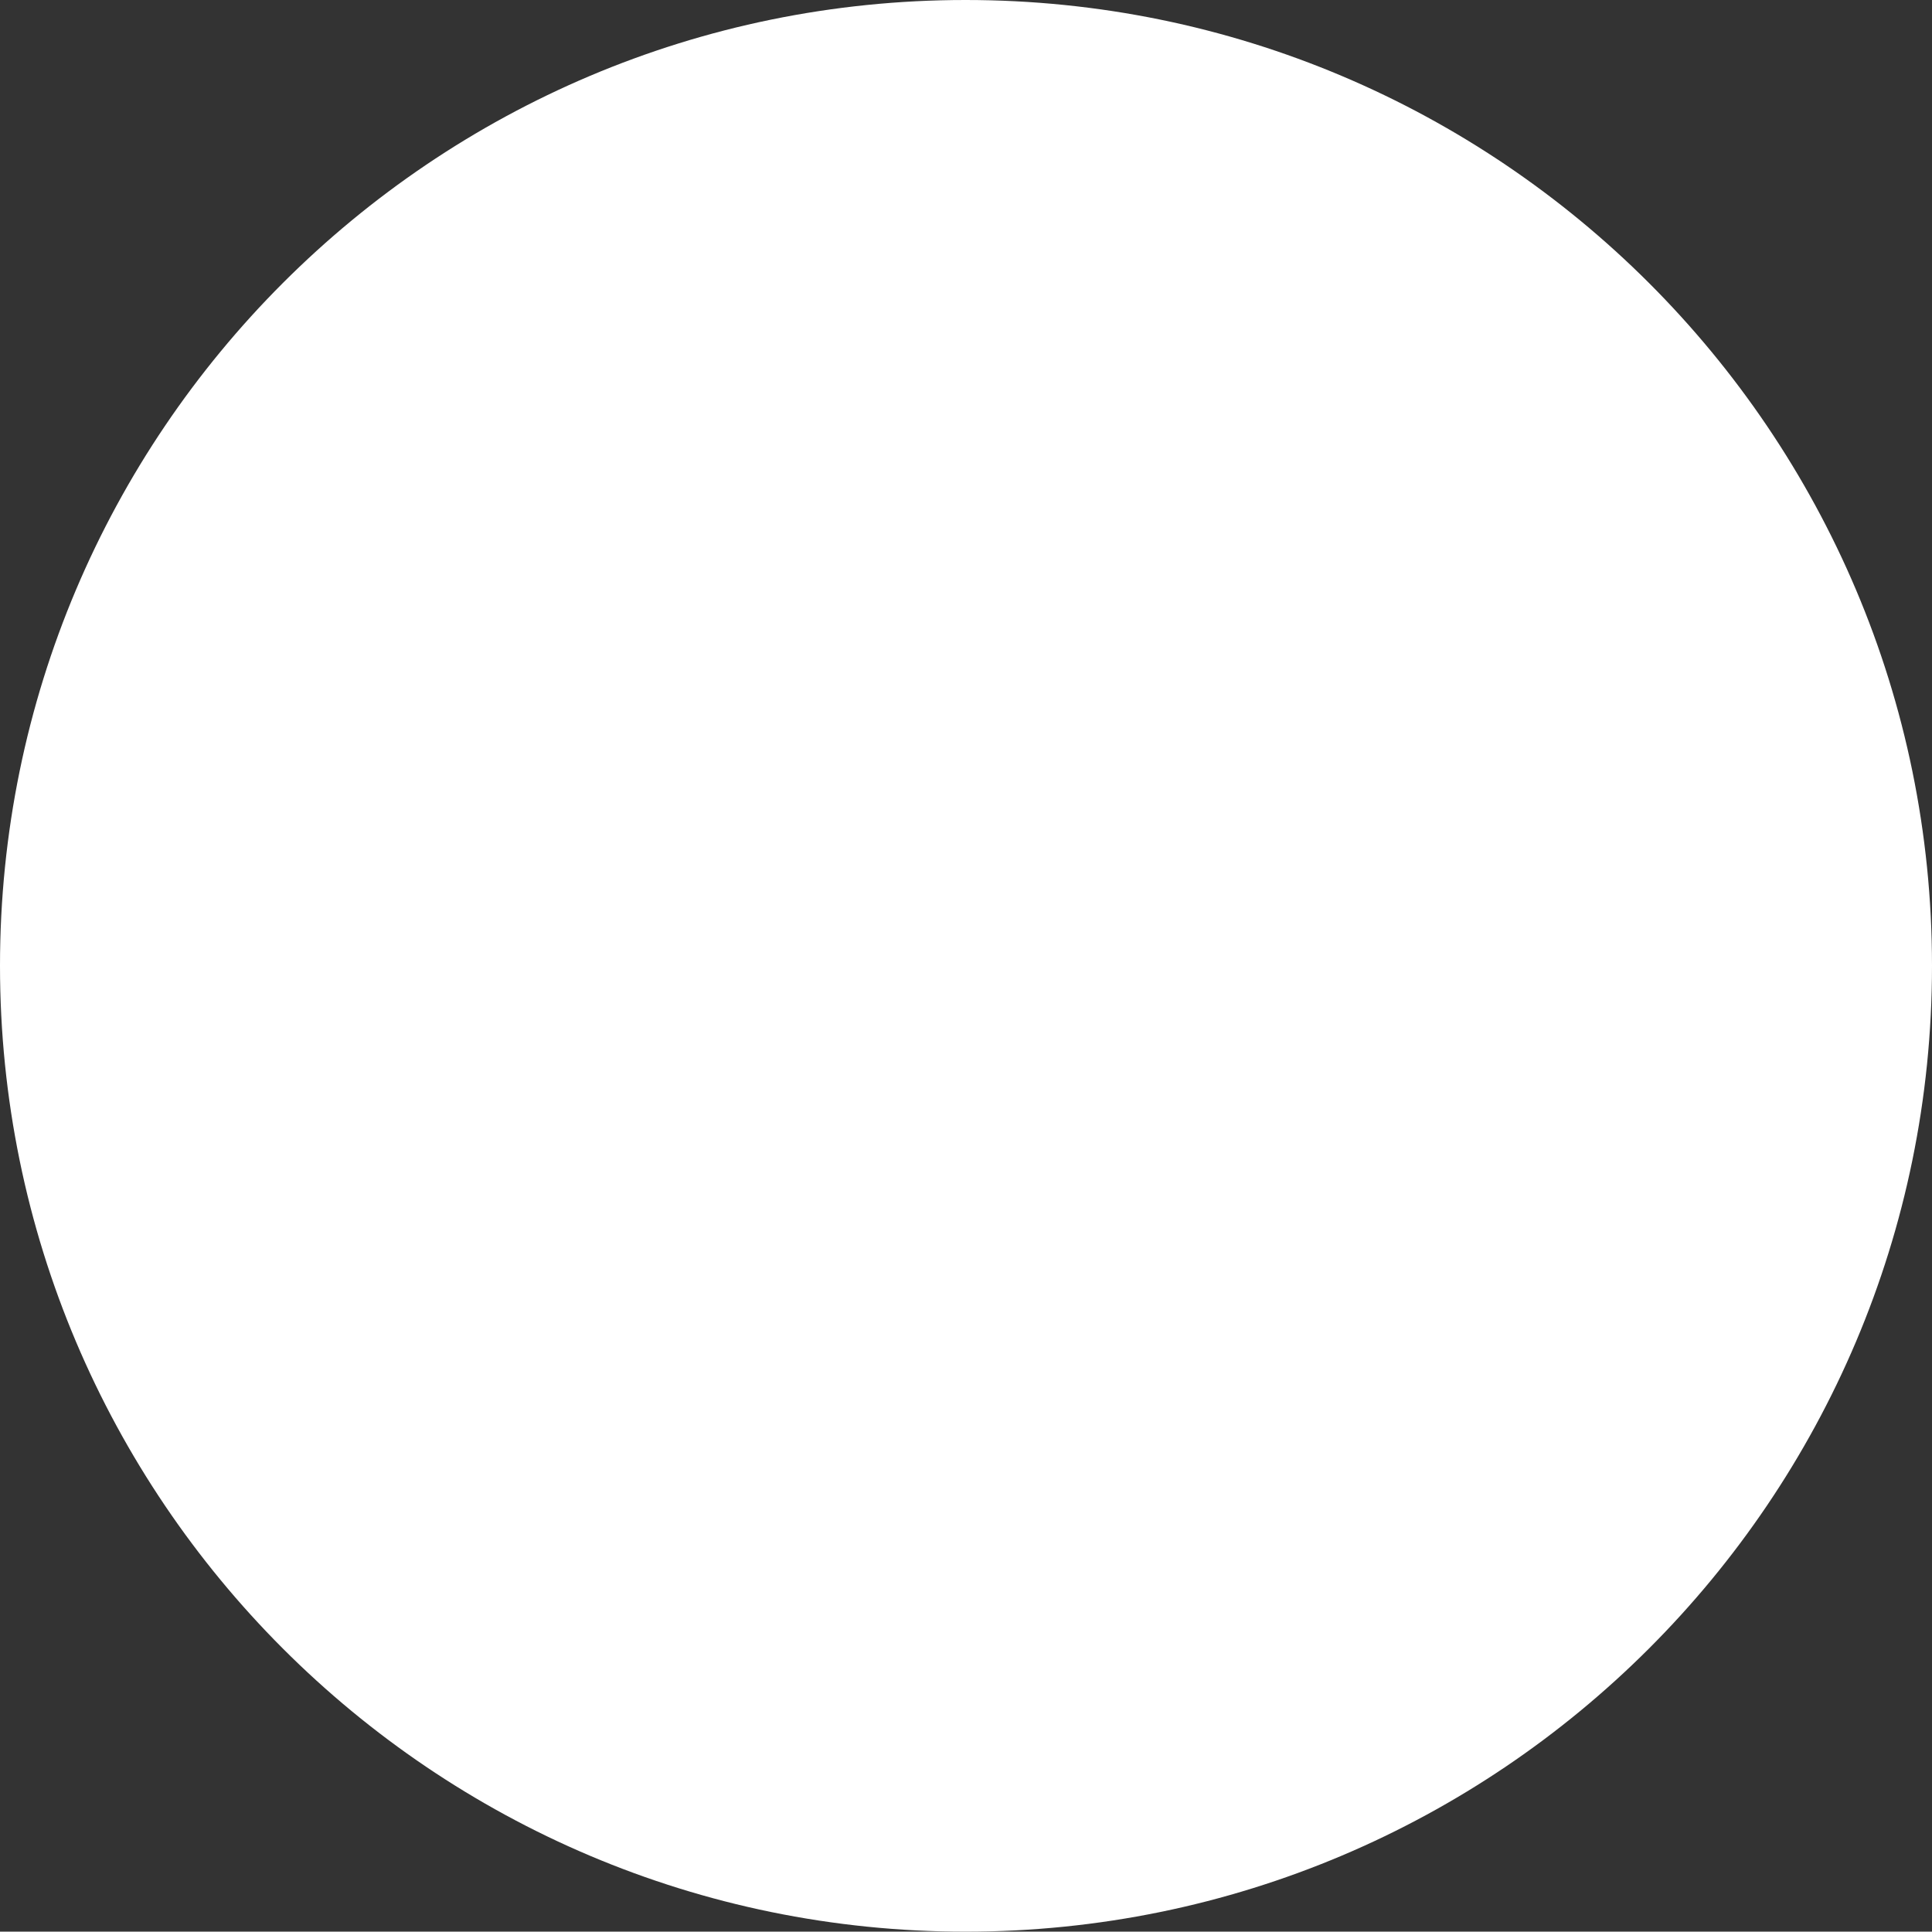 <?xml version="1.0" encoding="utf-8"?>
<!-- Generator: Adobe Illustrator 16.0.0, SVG Export Plug-In . SVG Version: 6.00 Build 0)  -->
<!DOCTYPE svg PUBLIC "-//W3C//DTD SVG 1.1//EN" "http://www.w3.org/Graphics/SVG/1.1/DTD/svg11.dtd">
<svg version="1.1" id="Layer_1" xmlns="http://www.w3.org/2000/svg" xmlns:xlink="http://www.w3.org/1999/xlink" x="0px" y="0px"
	 width="11.209px" height="11.207px" viewBox="0 0 11.209 11.207" enable-background="new 0 0 11.209 11.207" xml:space="preserve">
<rect x="0" y="0" width="11.209" height="11.207" fill="#333333" stroke="none"/>
<path fill="#fff" d="M5.602,0c3.096,0,5.607,2.509,5.607,5.603s-2.512,5.604-5.607,5.604C2.51,11.207,0,8.696,0,5.603
	S2.51,0,5.602,0z"/>
</svg>
